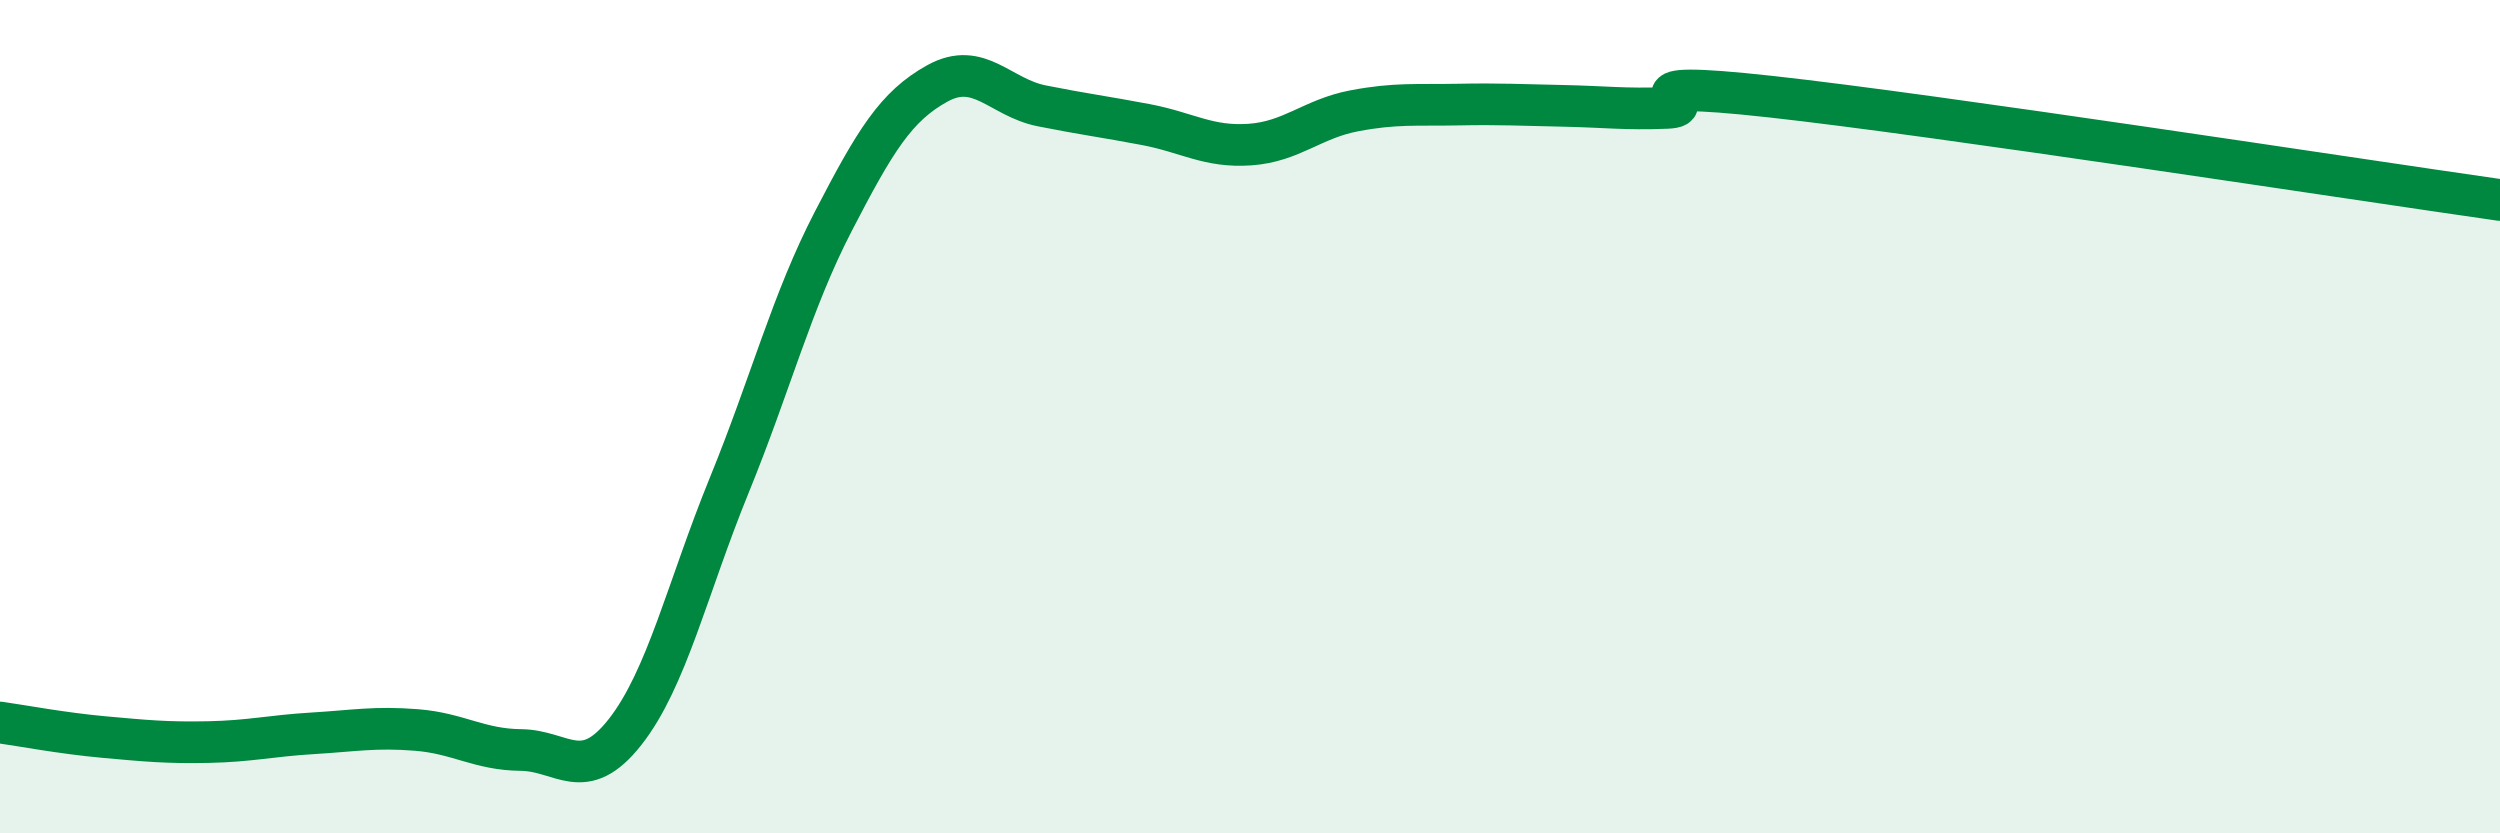 
    <svg width="60" height="20" viewBox="0 0 60 20" xmlns="http://www.w3.org/2000/svg">
      <path
        d="M 0,17.34 C 0.5,17.41 1.5,17.6 2.5,17.69 C 3.5,17.78 4,17.83 5,17.81 C 6,17.79 6.5,17.66 7.5,17.6 C 8.5,17.54 9,17.44 10,17.52 C 11,17.6 11.5,17.99 12.5,18 C 13.5,18.01 14,18.84 15,17.57 C 16,16.3 16.5,14.1 17.5,11.65 C 18.5,9.2 19,7.24 20,5.31 C 21,3.38 21.5,2.55 22.5,2 C 23.5,1.45 24,2.34 25,2.54 C 26,2.74 26.5,2.8 27.5,2.99 C 28.5,3.18 29,3.54 30,3.47 C 31,3.4 31.5,2.85 32.5,2.66 C 33.5,2.47 34,2.53 35,2.51 C 36,2.49 36.5,2.52 37.5,2.54 C 38.5,2.56 39,2.63 40,2.59 C 41,2.55 38.5,1.88 42.5,2.32 C 46.5,2.76 56.5,4.3 60,4.8L60 20L0 20Z"
        fill="#008740"
        opacity="0.1"
        stroke-linecap="round"
        stroke-linejoin="round"
      />
      <path
        d="M 0,17.34 C 0.5,17.41 1.5,17.6 2.5,17.69 C 3.5,17.78 4,17.83 5,17.81 C 6,17.79 6.5,17.66 7.5,17.6 C 8.5,17.54 9,17.44 10,17.52 C 11,17.6 11.5,17.99 12.5,18 C 13.5,18.01 14,18.84 15,17.57 C 16,16.3 16.5,14.1 17.5,11.65 C 18.5,9.2 19,7.24 20,5.31 C 21,3.38 21.5,2.55 22.5,2 C 23.5,1.45 24,2.34 25,2.54 C 26,2.74 26.5,2.8 27.5,2.99 C 28.5,3.18 29,3.54 30,3.47 C 31,3.4 31.5,2.85 32.5,2.66 C 33.5,2.47 34,2.53 35,2.51 C 36,2.49 36.5,2.52 37.5,2.54 C 38.5,2.56 39,2.63 40,2.59 C 41,2.55 38.5,1.88 42.5,2.32 C 46.5,2.76 56.5,4.3 60,4.8"
        stroke="#008740"
        stroke-width="1"
        fill="none"
        stroke-linecap="round"
        stroke-linejoin="round"
      />
    </svg>
  